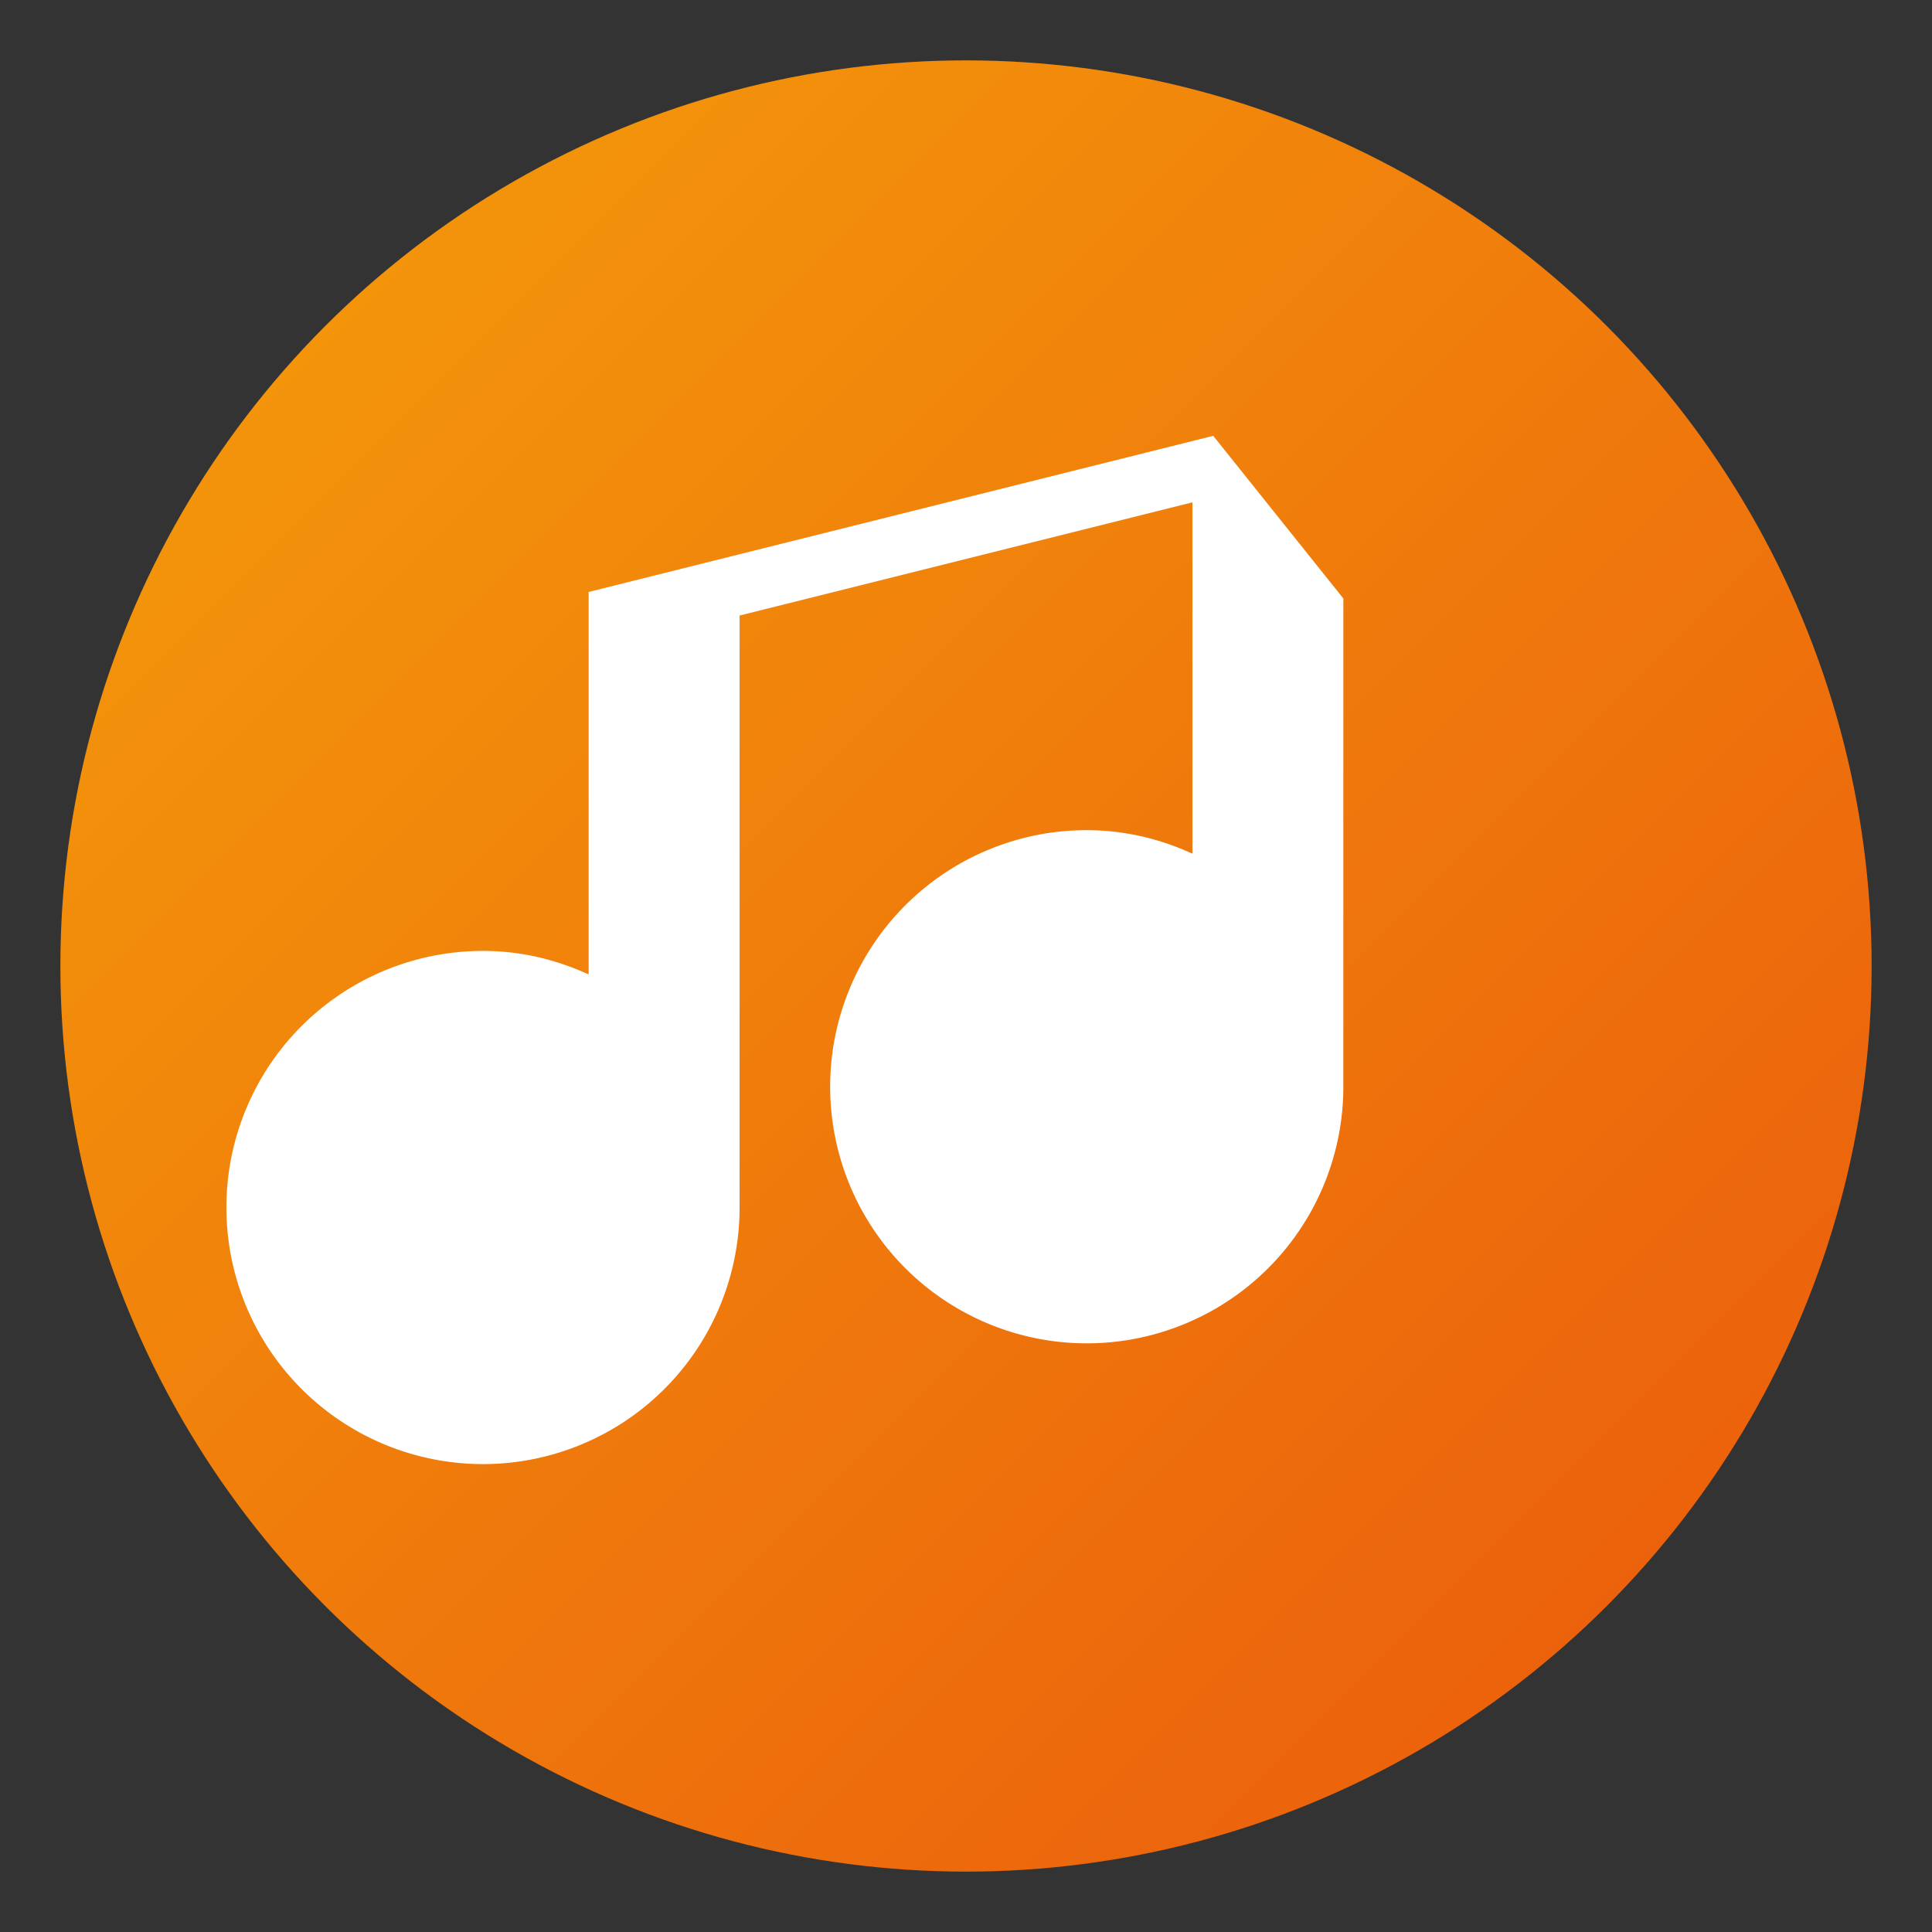 <svg width="32" height="32" viewBox="0 0 32 32" fill="none" xmlns="http://www.w3.org/2000/svg">
  <rect x="0" y="0" width="32" height="32" fill="#333333" stroke="none"/>
  <defs>
    <linearGradient id="gradient" x1="0%" y1="0%" x2="100%" y2="100%">
      <stop offset="0%" style="stop-color:#f59e0b;stop-opacity:1" />
      <stop offset="100%" style="stop-color:#ea580c;stop-opacity:1" />
    </linearGradient>
  </defs>
  <circle cx="16" cy="16" r="15" fill="url(#gradient)"/>
  <path d="M22 10v8a4 4 0 01-4 4 4 4 0 01-4-4 4 4 0 014-4c.73 0 1.41.21 2 .55V8l-8 2v10a4 4 0 01-4 4 4 4 0 01-4-4 4 4 0 014-4c.73 0 1.41.21 2 .55V10l10-2.5z" fill="white" stroke="white" stroke-width="0.5"/>
</svg>